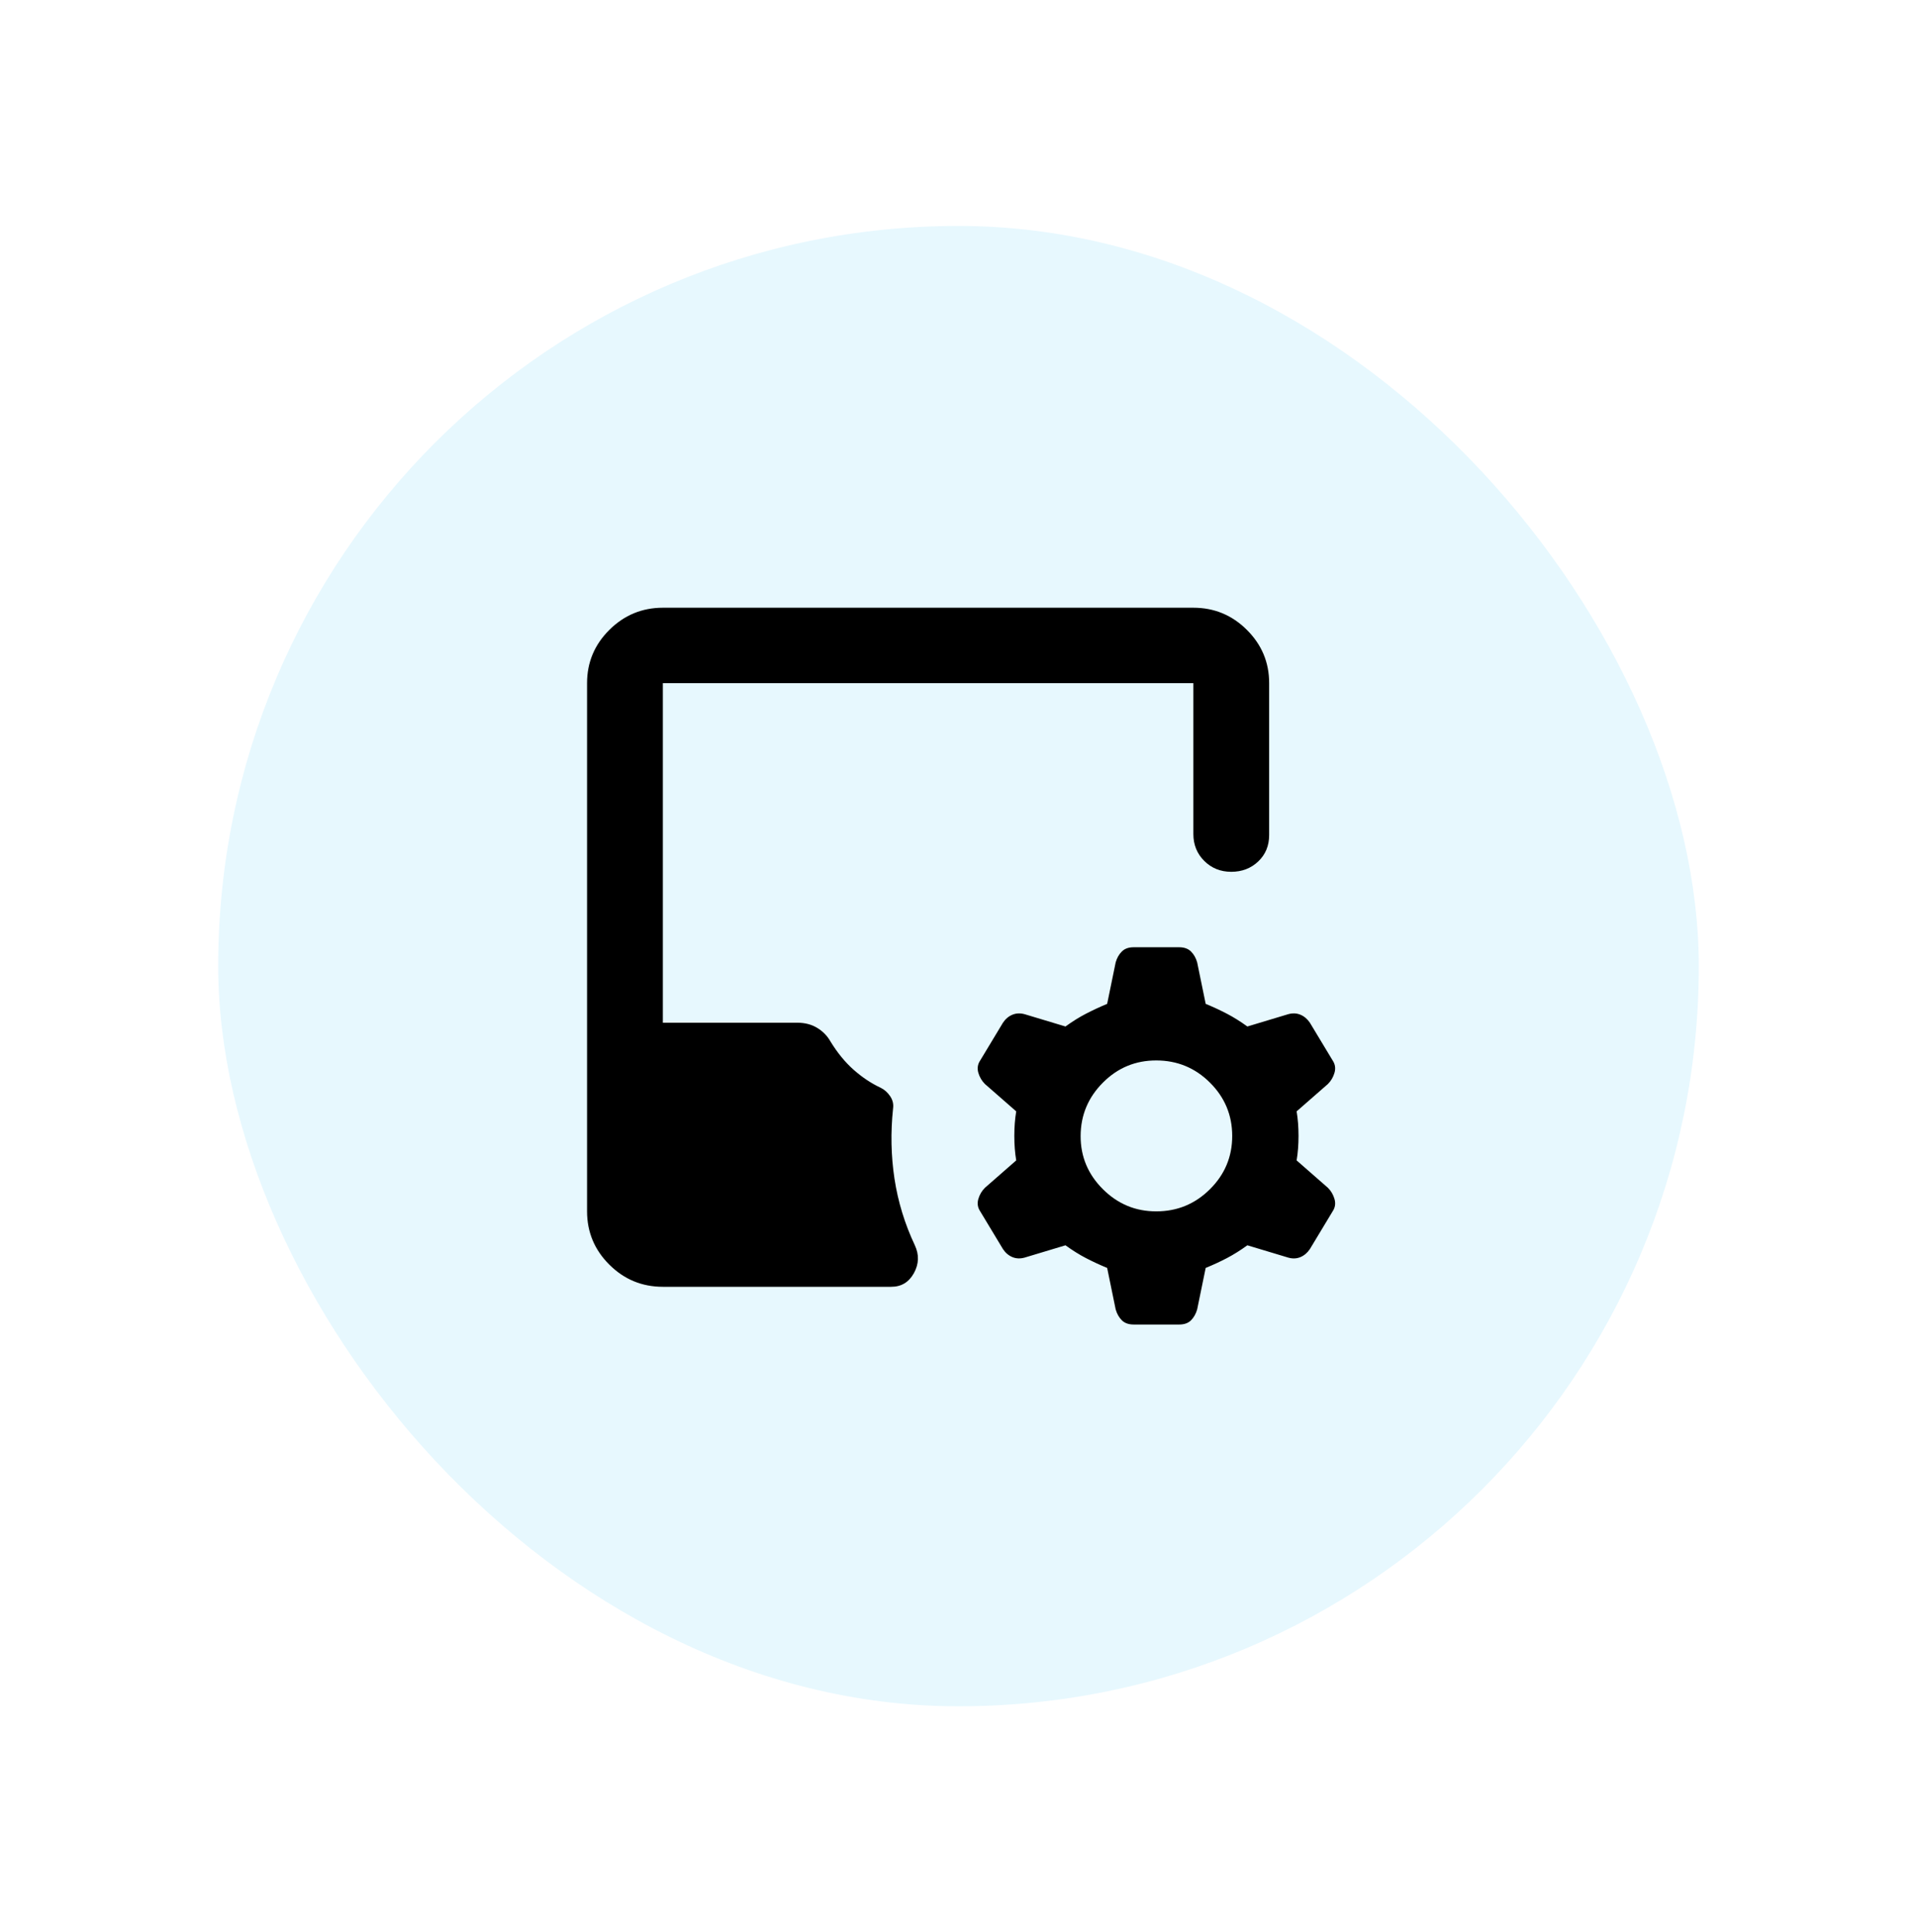 <svg width="123" height="124" viewBox="0 0 123 124" fill="none" xmlns="http://www.w3.org/2000/svg">
<g filter="url(#filter0_d_206_2042)">
<rect x="14" y="10.5" width="95" height="95" rx="47.5" fill="#E7F8FE"/>
<path d="M71.038 77.368C70.552 77.167 70.096 76.955 69.672 76.734C69.247 76.513 68.811 76.24 68.364 75.916L65.75 76.703C65.466 76.783 65.203 76.774 64.96 76.674C64.716 76.573 64.514 76.402 64.352 76.158L62.893 73.737C62.731 73.495 62.69 73.232 62.771 72.95C62.852 72.668 62.994 72.425 63.197 72.224L65.203 70.468C65.122 69.984 65.081 69.46 65.081 68.895C65.081 68.33 65.122 67.805 65.203 67.321L63.197 65.566C62.994 65.364 62.852 65.122 62.771 64.84C62.69 64.557 62.731 64.295 62.893 64.053L64.352 61.632C64.514 61.389 64.716 61.218 64.96 61.118C65.203 61.018 65.466 61.008 65.75 61.087L68.364 61.874C68.809 61.551 69.245 61.279 69.672 61.058C70.098 60.837 70.553 60.624 71.038 60.421L71.585 57.758C71.666 57.475 71.798 57.243 71.981 57.061C72.165 56.878 72.417 56.788 72.74 56.789H75.658C75.982 56.789 76.236 56.881 76.419 57.063C76.602 57.245 76.733 57.477 76.813 57.758L77.36 60.421C77.846 60.623 78.302 60.835 78.729 61.058C79.155 61.281 79.59 61.553 80.034 61.874L82.648 61.087C82.932 61.006 83.195 61.017 83.438 61.118C83.681 61.22 83.884 61.391 84.046 61.632L85.505 64.053C85.667 64.295 85.707 64.557 85.626 64.84C85.545 65.122 85.404 65.364 85.201 65.566L83.195 67.321C83.276 67.805 83.317 68.33 83.317 68.895C83.317 69.46 83.276 69.984 83.195 70.468L85.201 72.224C85.404 72.425 85.545 72.668 85.626 72.95C85.707 73.232 85.667 73.495 85.505 73.737L84.046 76.158C83.884 76.4 83.681 76.572 83.438 76.674C83.195 76.775 82.932 76.785 82.648 76.703L80.034 75.916C79.588 76.239 79.153 76.511 78.729 76.734C78.304 76.957 77.848 77.168 77.36 77.368L76.813 80.032C76.732 80.314 76.6 80.546 76.419 80.729C76.237 80.911 75.984 81.002 75.658 81H72.74C72.416 81 72.163 80.91 71.981 80.729C71.8 80.548 71.668 80.316 71.585 80.032L71.038 77.368ZM74.199 73.737C75.536 73.737 76.681 73.263 77.634 72.316C78.588 71.368 79.063 70.228 79.062 68.895C79.06 67.561 78.584 66.422 77.634 65.476C76.685 64.53 75.539 64.056 74.199 64.053C72.858 64.049 71.714 64.524 70.766 65.476C69.817 66.428 69.341 67.568 69.336 68.895C69.331 70.222 69.808 71.362 70.766 72.316C71.724 73.27 72.868 73.743 74.199 73.737ZM42.53 78.579C41.193 78.579 40.048 78.105 39.097 77.158C38.145 76.21 37.669 75.07 37.667 73.737V39.842C37.667 38.511 38.144 37.371 39.097 36.424C40.05 35.476 41.194 35.002 42.53 35H76.57C77.907 35 79.052 35.474 80.005 36.424C80.958 37.373 81.434 38.512 81.432 39.842V49.587C81.432 50.273 81.199 50.838 80.732 51.282C80.265 51.725 79.688 51.947 79.001 51.947C78.314 51.947 77.737 51.715 77.27 51.25C76.803 50.785 76.57 50.211 76.57 49.526V39.842H42.53V61.632H51.161C51.648 61.632 52.073 61.743 52.438 61.966C52.803 62.188 53.086 62.48 53.289 62.842C53.734 63.568 54.231 64.174 54.779 64.658C55.327 65.142 55.904 65.525 56.51 65.808C56.754 65.929 56.956 66.111 57.118 66.353C57.28 66.595 57.341 66.857 57.301 67.139C57.139 68.673 57.169 70.175 57.393 71.647C57.617 73.12 58.052 74.542 58.699 75.916C58.982 76.521 58.962 77.117 58.638 77.703C58.314 78.288 57.827 78.581 57.179 78.579H42.53Z" fill="black"/>
</g>
<defs>
<filter id="filter0_d_206_2042" x="0" y="0.5" width="123" height="123" filterUnits="userSpaceOnUse" color-interpolation-filters="sRGB">
<feFlood flood-opacity="0" result="BackgroundImageFix"/>
<feColorMatrix in="SourceAlpha" type="matrix" values="0 0 0 0 0 0 0 0 0 0 0 0 0 0 0 0 0 0 127 0" result="hardAlpha"/>
<feOffset dy="4"/>
<feGaussianBlur stdDeviation="7"/>
<feComposite in2="hardAlpha" operator="out"/>
<feColorMatrix type="matrix" values="0 0 0 0 0 0 0 0 0 0 0 0 0 0 0 0 0 0 0.07 0"/>
<feBlend mode="normal" in2="BackgroundImageFix" result="effect1_dropShadow_206_2042"/>
<feBlend mode="normal" in="SourceGraphic" in2="effect1_dropShadow_206_2042" result="shape"/>
</filter>
</defs>
</svg>
